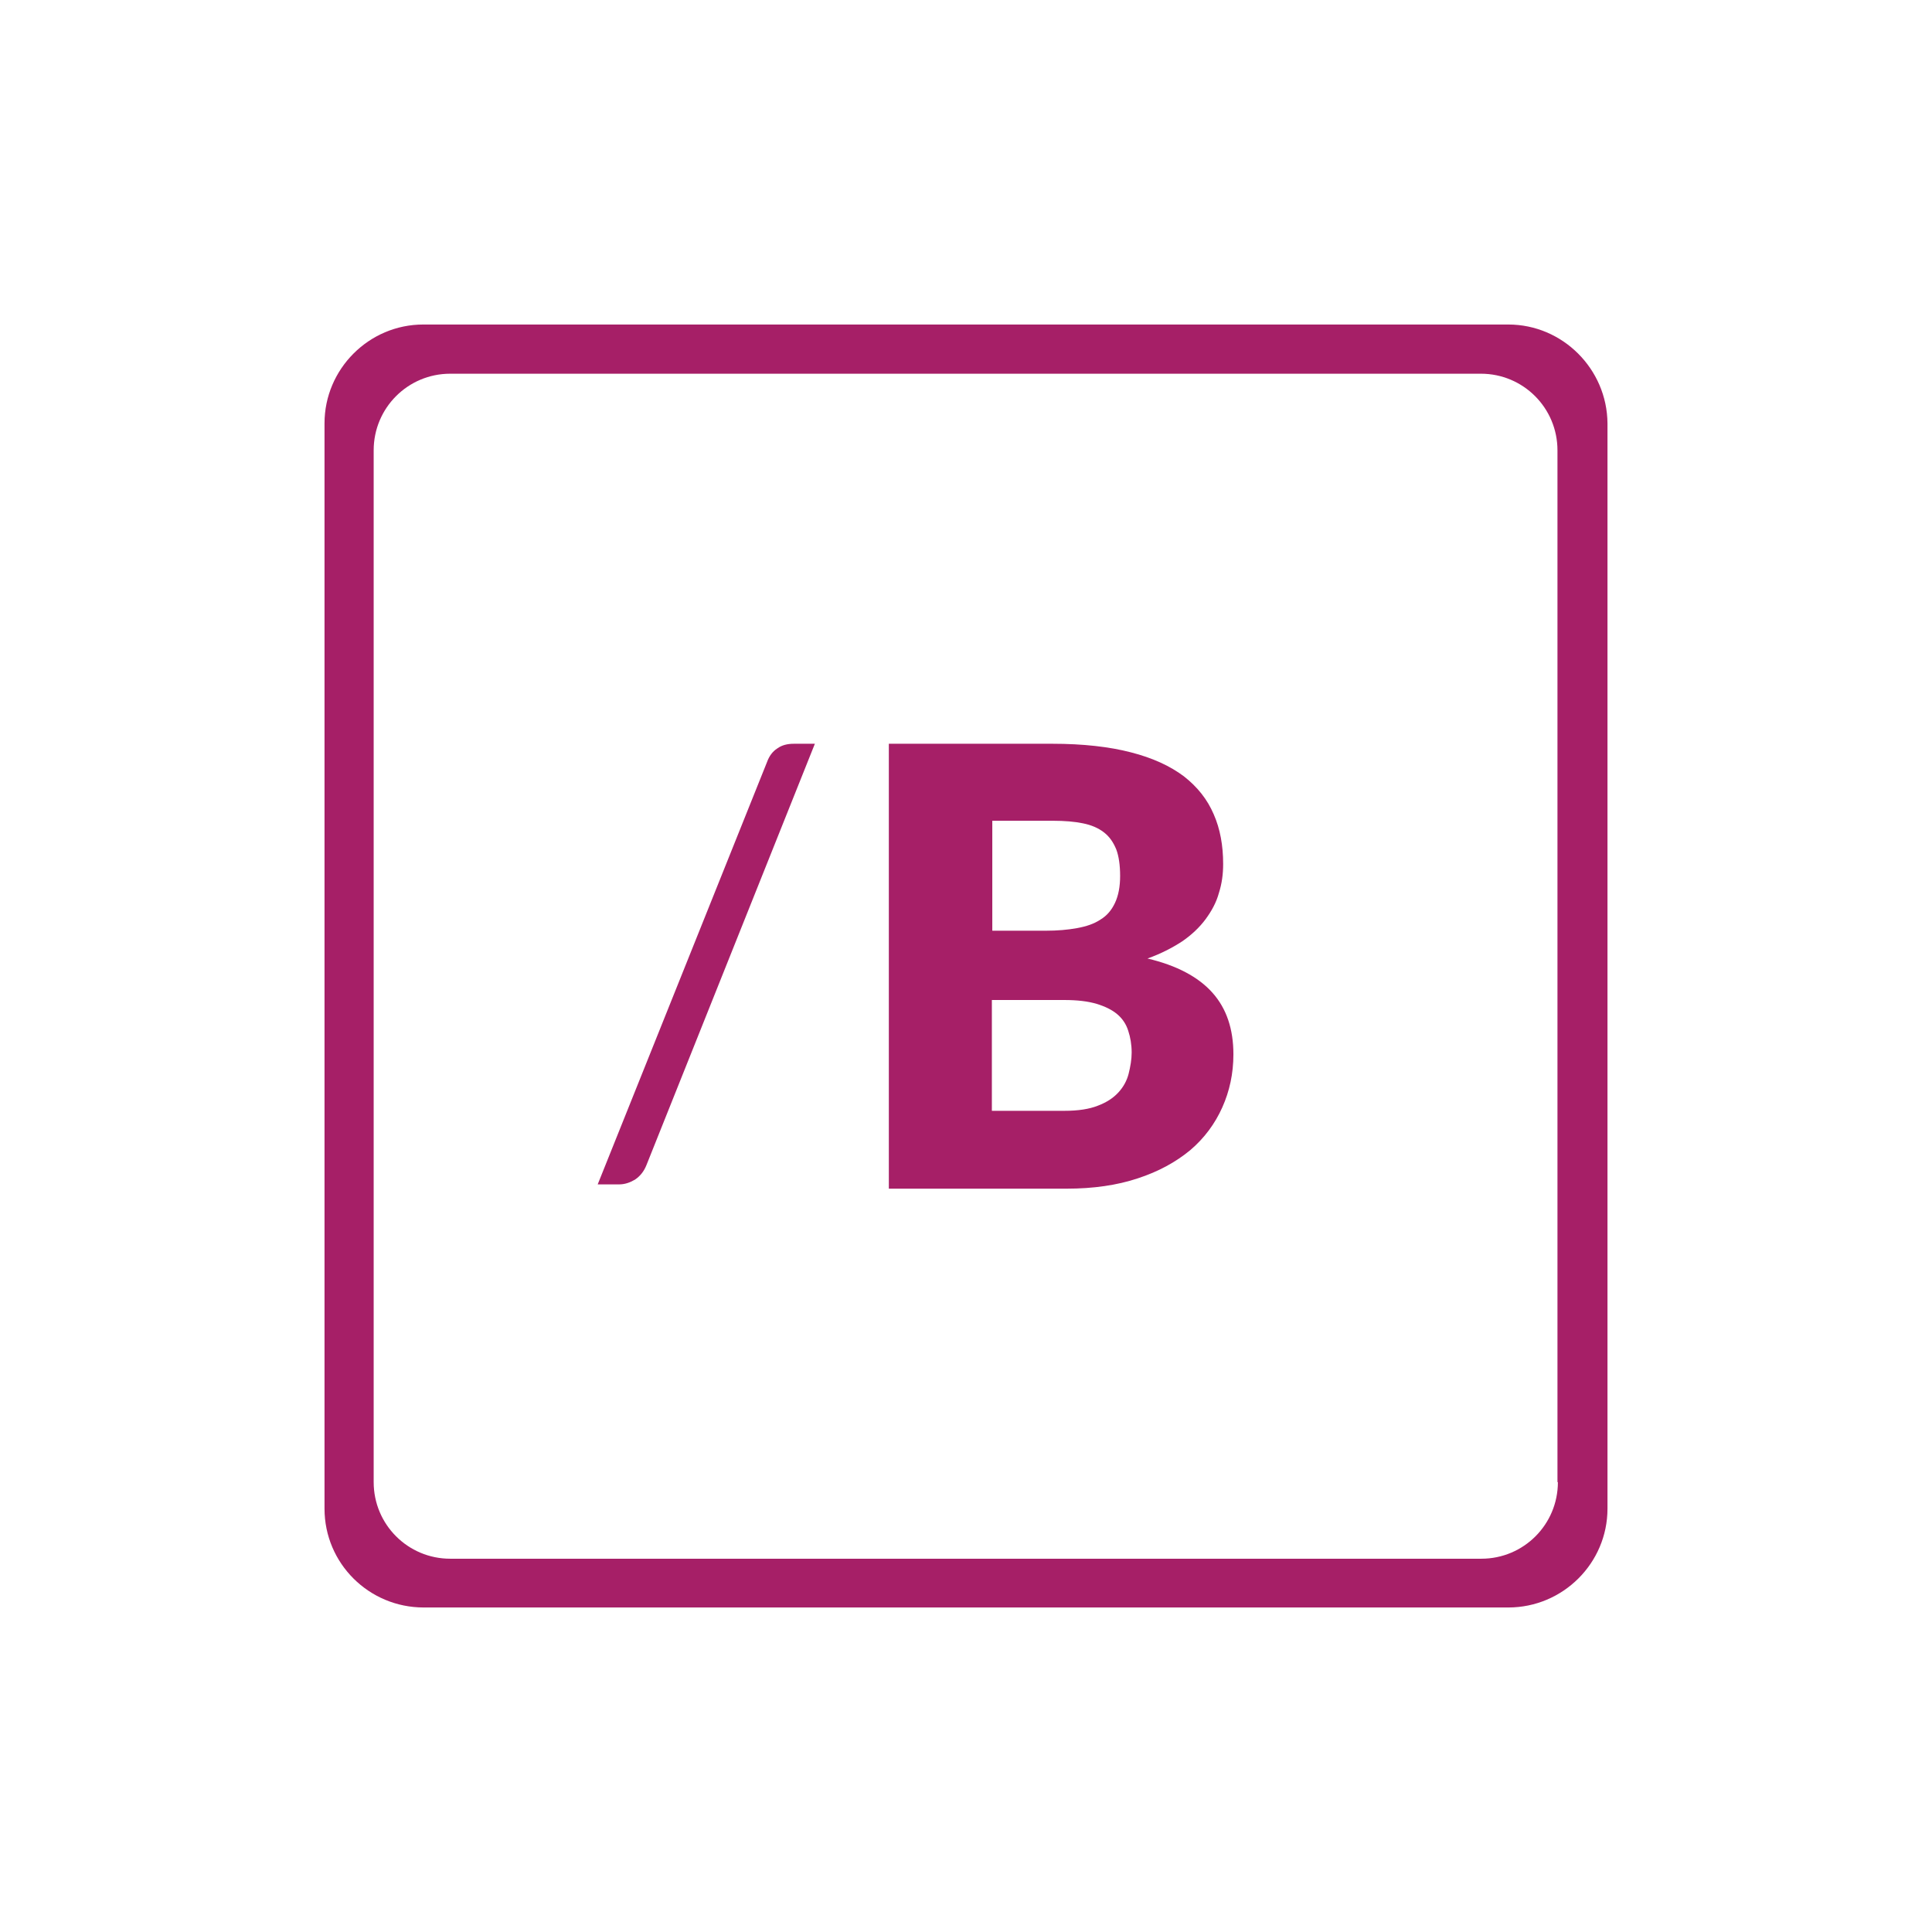 <svg width="256" height="256" viewBox="0 0 256 256" fill="none" xmlns="http://www.w3.org/2000/svg">
<g clip-path="url(#clip0_759_3547)">
<path d="M102.99 99.175C102.367 99.572 101.914 100.196 101.63 100.989L79.198 156.938H82.03C82.767 156.938 83.447 156.711 84.126 156.314C84.806 155.861 85.316 155.237 85.656 154.387L107.975 98.552H105.199C104.35 98.552 103.613 98.722 102.99 99.175ZM199.858 43H56.086C48.891 43 43 48.895 43 56.094V199.906C43 207.161 48.891 213 56.142 213H199.858C207.109 213 213 207.105 213 199.906V56.094C212.943 48.895 207.052 43 199.858 43ZM206.429 196.391C206.429 202.003 201.897 206.538 196.289 206.538H59.654C54.046 206.538 49.514 202.003 49.514 196.391V59.666C49.514 54.054 54.046 49.519 59.654 49.519H196.232C201.84 49.519 206.372 54.054 206.372 59.666V196.391H206.429ZM152.047 127.008C153.803 126.384 155.333 125.591 156.635 124.741C157.882 123.89 158.958 122.87 159.751 121.793C160.544 120.716 161.167 119.582 161.507 118.335C161.904 117.088 162.074 115.841 162.074 114.48C162.074 112.043 161.677 109.832 160.827 107.905C159.978 105.921 158.675 104.277 156.862 102.86C155.049 101.499 152.727 100.422 149.838 99.686C147.005 98.949 143.493 98.552 139.471 98.552H117.775V157.505H141.341C144.853 157.505 148.025 157.051 150.744 156.144C153.52 155.237 155.786 153.99 157.712 152.403C159.581 150.816 160.997 148.889 161.96 146.735C162.923 144.581 163.433 142.256 163.433 139.706C163.433 136.361 162.527 133.64 160.657 131.543C158.788 129.445 155.899 127.915 152.047 127.008ZM131.484 108.755H139.528C141.057 108.755 142.417 108.869 143.493 109.095C144.626 109.322 145.532 109.719 146.269 110.286C147.005 110.853 147.515 111.59 147.912 112.553C148.252 113.46 148.422 114.651 148.422 116.068C148.422 117.485 148.195 118.675 147.742 119.639C147.289 120.603 146.665 121.339 145.816 121.85C144.966 122.416 143.946 122.757 142.7 122.983C141.454 123.21 140.094 123.323 138.621 123.323H131.484V108.755ZM149.554 142.256C149.328 143.163 148.875 144.014 148.195 144.751C147.515 145.487 146.665 146.054 145.476 146.508C144.343 146.961 142.87 147.188 141.057 147.188H131.427V132.506H141.001C142.757 132.506 144.173 132.677 145.306 133.017C146.439 133.357 147.345 133.81 148.025 134.377C148.705 134.944 149.215 135.681 149.498 136.588C149.781 137.438 149.951 138.402 149.951 139.479C149.951 140.386 149.781 141.349 149.554 142.256Z" fill="#A61F67"/>
</g>
<defs>
<clipPath id="clip0_759_3547">
<rect width="256" height="256" fill="white"/>
</clipPath>
</defs>
</svg>
